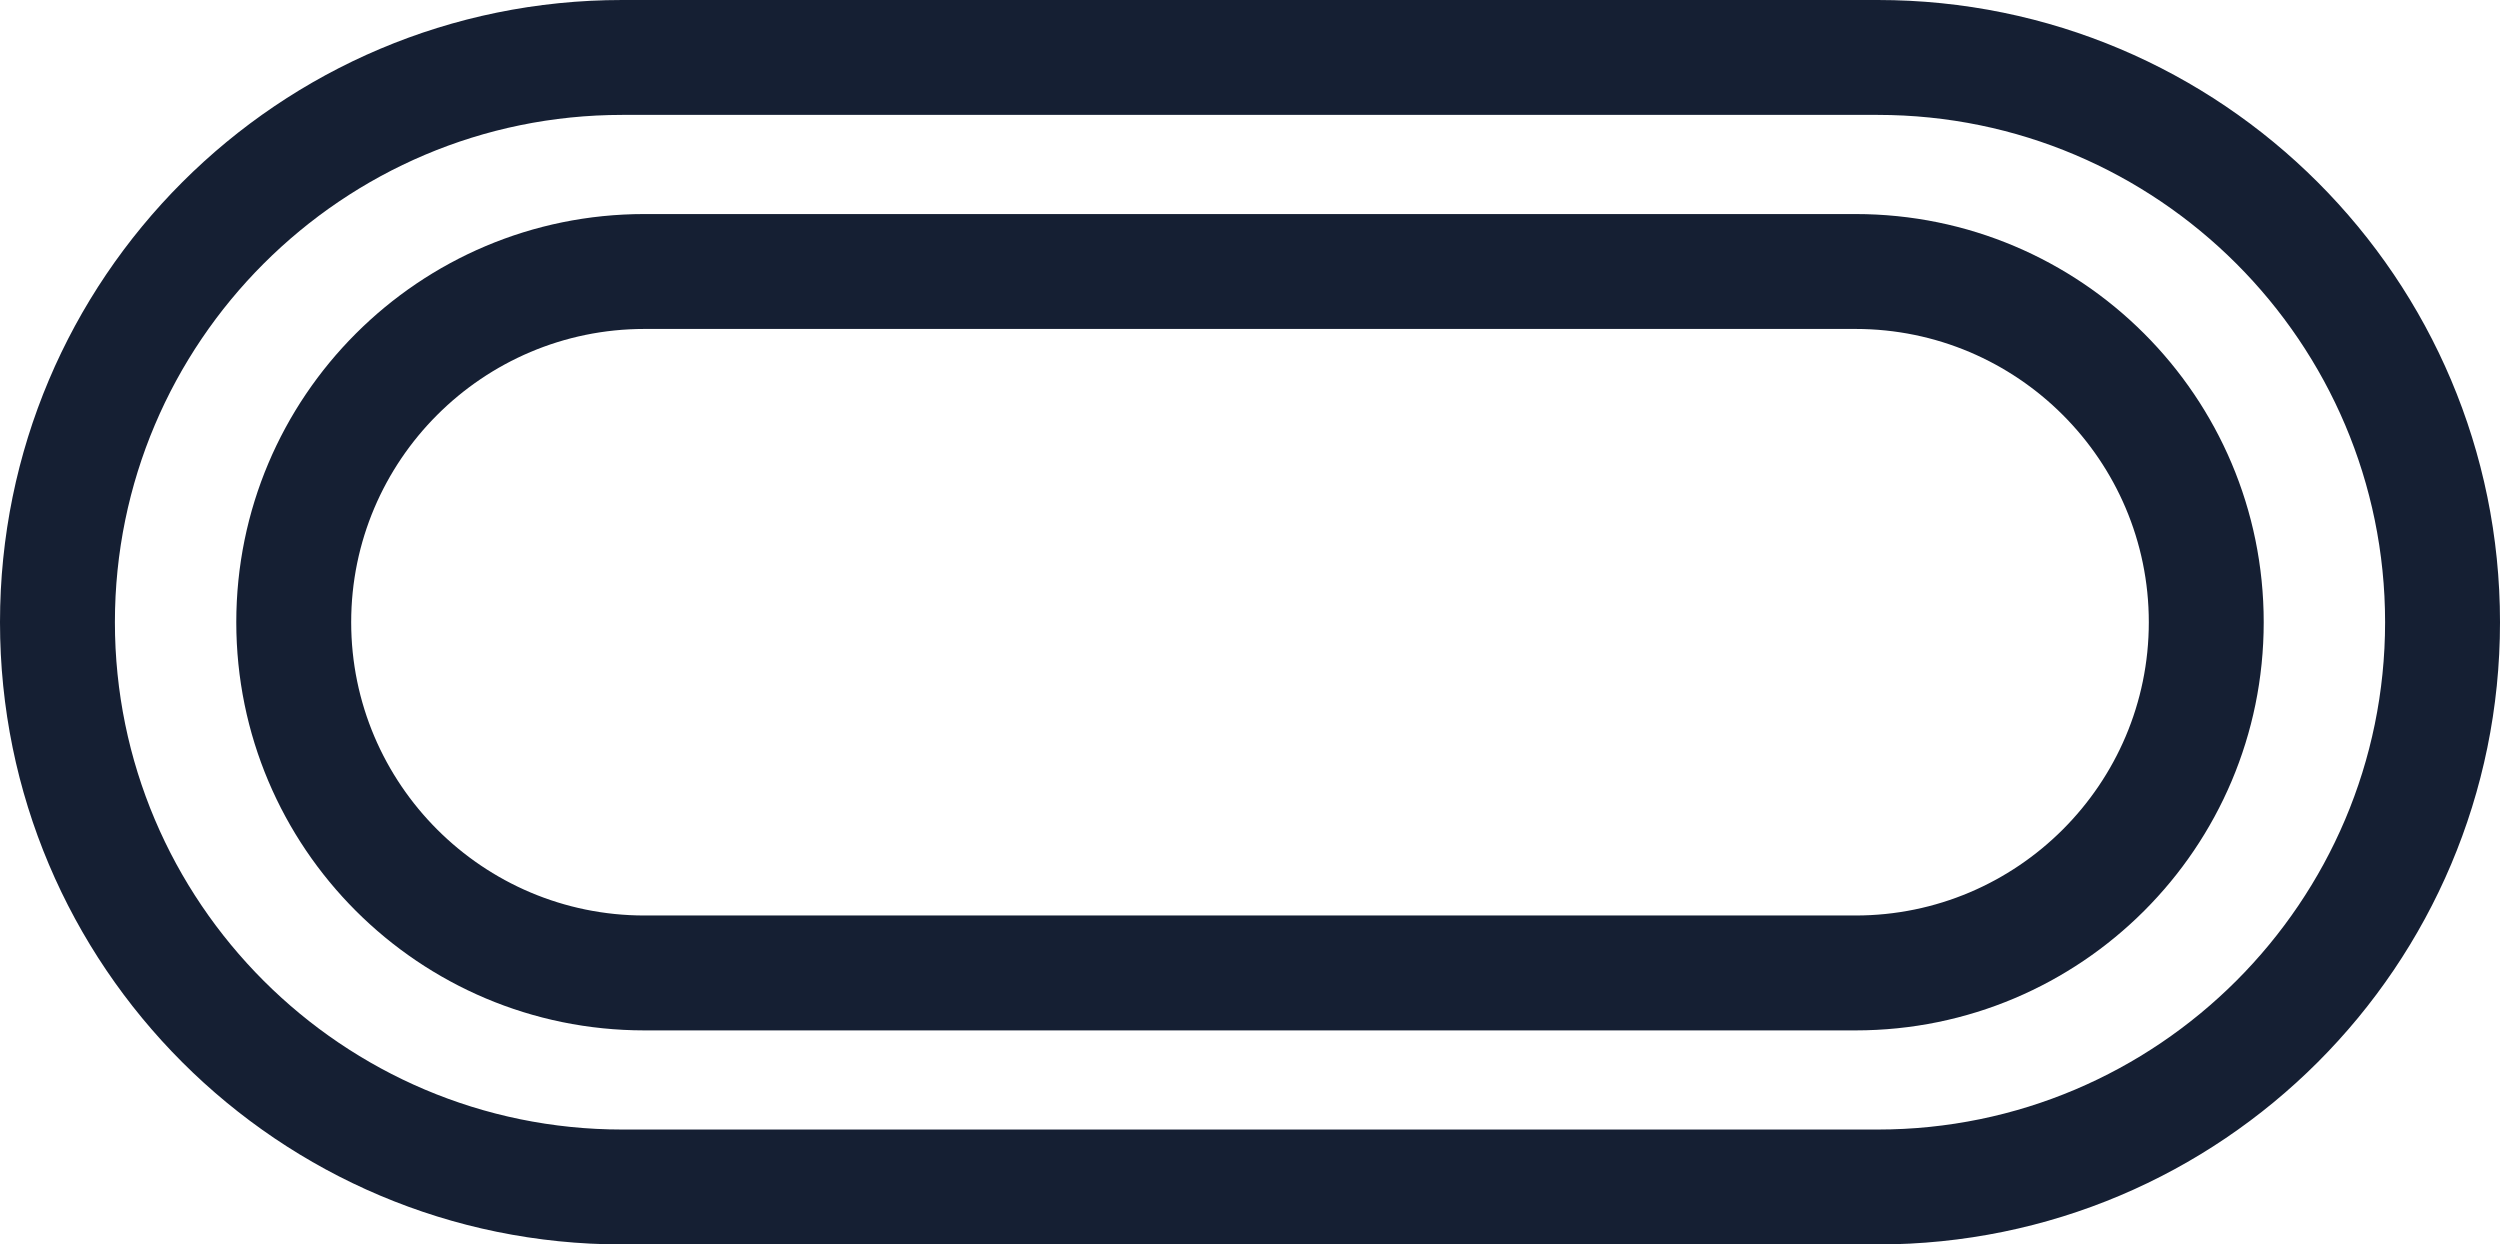 <svg xmlns="http://www.w3.org/2000/svg" width="1898" height="944.779" viewBox="0 0 1898 944.779">
  <g id="pattern-10" transform="translate(1252 -1614)">
    <path id="Rectangle_5000" data-name="Rectangle 5000" d="M472.39,87.232c-212.377,0-385.158,172.781-385.158,385.158S260.013,857.547,472.39,857.547H1425.61c212.377,0,385.157-172.781,385.157-385.158S1637.987,87.232,1425.61,87.232H472.39M472.39,0H1425.61C1686.5,0,1898,211.5,1898,472.39s-211.5,472.39-472.39,472.39H472.39C211.5,944.779,0,733.283,0,472.39S211.5,0,472.39,0Z" transform="translate(-1252 1614)" fill="#151f33"/>
    <path id="Rectangle_5001" data-name="Rectangle 5001" d="M309.885,87.232c-122.771,0-222.653,99.881-222.653,222.653s99.882,222.653,222.653,222.653h919.454c122.771,0,222.653-99.881,222.653-222.653S1352.11,87.232,1229.338,87.232H309.885m0-87.232h919.454c171.145,0,309.885,138.74,309.885,309.885s-138.74,309.885-309.885,309.885H309.885C138.74,619.769,0,481.029,0,309.885S138.74,0,309.885,0Z" transform="translate(-1072.612 1776.505)" fill="#151f33"/>
  </g>
</svg>
